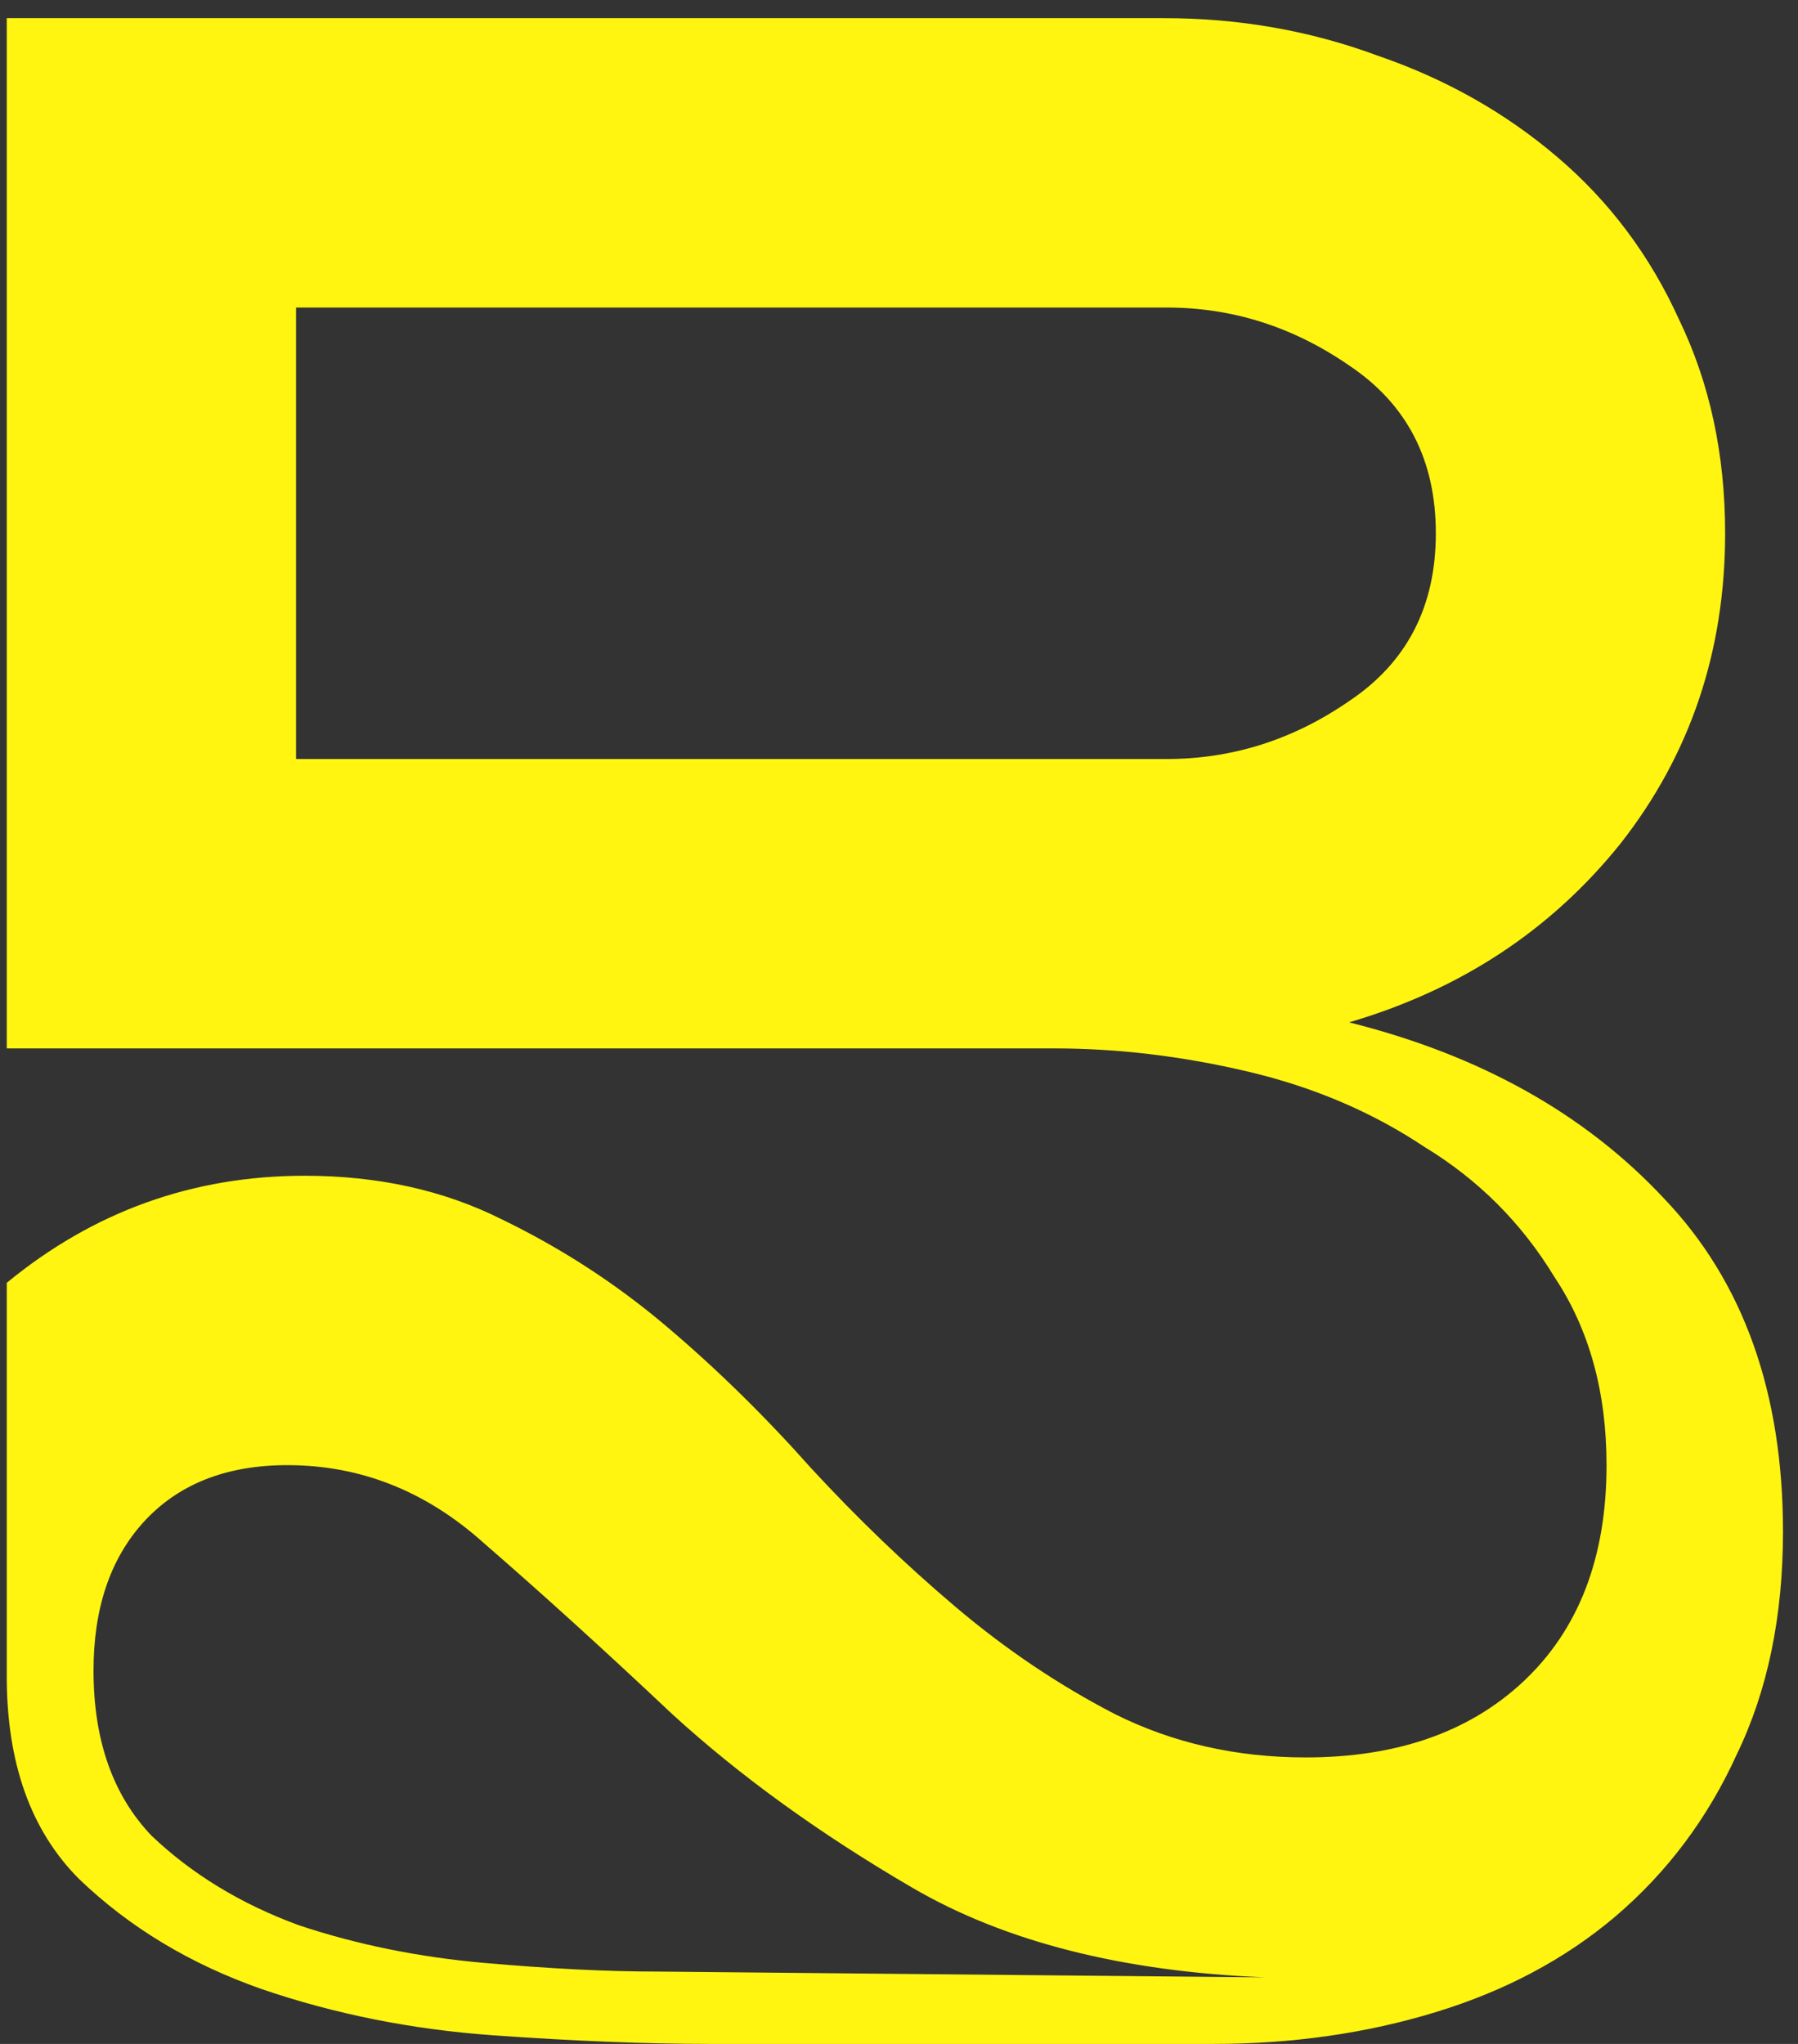 <?xml version="1.0" encoding="UTF-8"?> <svg xmlns="http://www.w3.org/2000/svg" width="66" height="75" viewBox="0 0 66 75" fill="none"><rect x="0" y="0" width="66" height="75" fill="#333333" stroke="none"/><path d="M0.248 38.47V0.666H42.724C45.485 0.666 48.105 1.126 50.583 2.047C53.06 2.896 55.255 4.135 57.166 5.763C59.078 7.391 60.565 9.374 61.626 11.71C62.759 14.046 63.325 16.666 63.325 19.568C63.325 23.887 62.051 27.674 59.503 30.931C56.954 34.116 53.627 36.311 49.521 37.514C54.335 38.718 58.193 40.877 61.096 43.992C63.998 47.036 65.449 51.107 65.449 56.204C65.449 59.319 64.883 62.045 63.75 64.381C62.688 66.717 61.202 68.699 59.29 70.328C57.45 71.885 55.255 73.053 52.706 73.832C50.158 74.611 47.432 75 44.53 75H26.052C23.716 75 21.061 74.894 18.088 74.682C15.114 74.469 12.283 73.903 9.593 72.983C6.973 72.062 4.743 70.717 2.902 68.947C1.133 67.177 0.248 64.7 0.248 61.514V47.072C3.433 44.452 7.079 43.143 11.185 43.143C13.876 43.143 16.283 43.674 18.406 44.736C20.601 45.797 22.619 47.107 24.459 48.665C26.3 50.222 28.07 51.957 29.769 53.868C31.468 55.709 33.238 57.408 35.078 58.965C36.919 60.523 38.866 61.832 40.919 62.894C43.043 63.956 45.379 64.487 47.928 64.487C51.255 64.487 53.91 63.567 55.892 61.726C57.945 59.815 58.972 57.16 58.972 53.762C58.972 51.072 58.334 48.771 57.06 46.859C55.857 44.877 54.264 43.284 52.282 42.081C50.37 40.806 48.211 39.886 45.804 39.32C43.397 38.753 41.025 38.47 38.689 38.47H0.248ZM10.867 27.851H42.831C45.237 27.851 47.468 27.143 49.521 25.727C51.644 24.311 52.706 22.258 52.706 19.568C52.706 16.878 51.644 14.825 49.521 13.409C47.468 11.993 45.237 11.285 42.831 11.285H10.867V27.851ZM3.433 61.301C3.433 63.85 4.141 65.868 5.557 67.354C7.044 68.77 8.849 69.868 10.973 70.646C13.097 71.354 15.362 71.814 17.769 72.027C20.176 72.239 22.3 72.345 24.141 72.345L46.441 72.558C41.202 72.345 36.884 71.248 33.486 69.266C30.087 67.284 27.15 65.16 24.672 62.894C22.194 60.558 19.893 58.47 17.769 56.629C15.646 54.718 13.239 53.762 10.548 53.762C8.283 53.762 6.513 54.47 5.239 55.886C4.035 57.231 3.433 59.036 3.433 61.301Z" fill="#FFF511"></path></svg> 